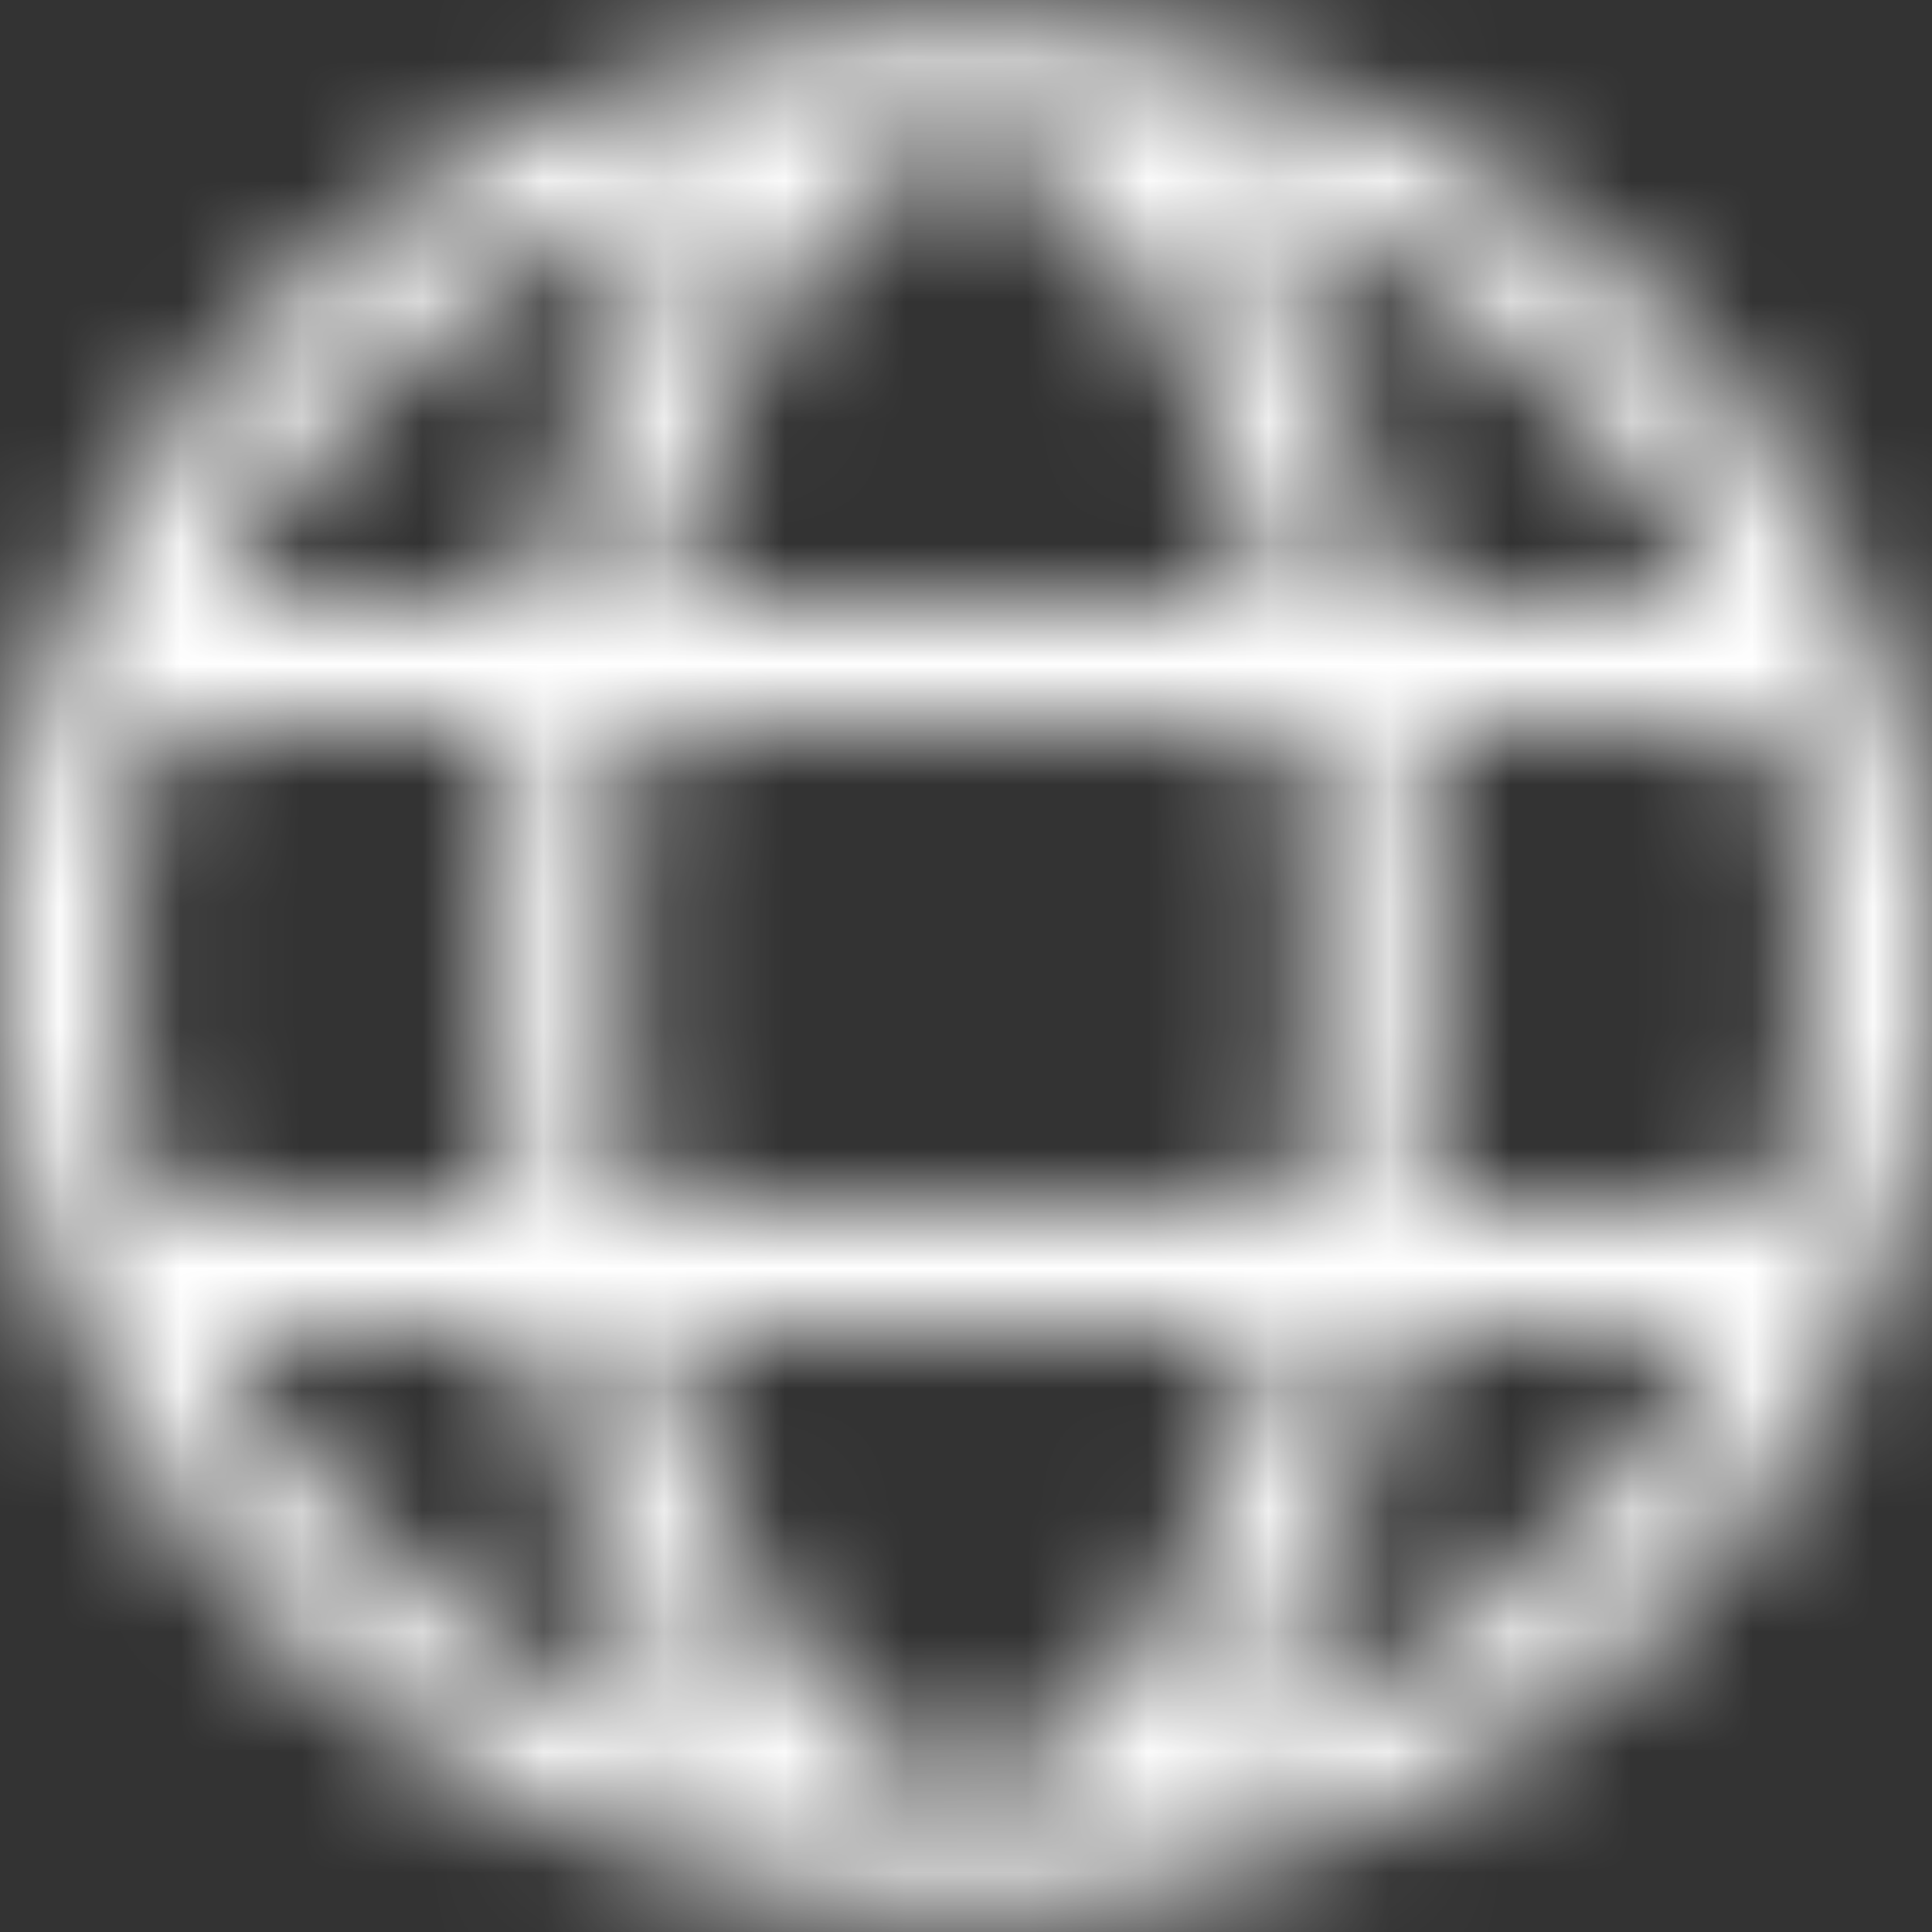 <svg width="16" height="16" viewBox="0 0 16 16" xmlns="http://www.w3.org/2000/svg" xmlns:xlink="http://www.w3.org/1999/xlink"><rect x="0" y="0" width="16" height="16" fill="#333333" stroke="none"/><defs><path d="M8 .25C3.58.25 0 3.719 0 8c0 4.281 3.58 7.75 8 7.75s8-3.469 8-7.75C16 3.719 12.42.25 8 .25zM14.232 5h-2.661c-.29-1.388-.777-2.569-1.394-3.41A6.936 6.936 0 0 1 14.232 5zM10.84 8c0 .716-.052 1.381-.139 2H5.3a14.316 14.316 0 0 1-.139-2c0-.716.052-1.381.139-2h5.4c.087.619.139 1.284.139 2zM8 1.25c.868 0 1.98 1.378 2.52 3.75H5.48C6.02 2.628 7.133 1.25 8 1.25zm-2.177.34C5.21 2.429 4.719 3.61 4.429 5H1.768a6.936 6.936 0 0 1 4.055-3.41zM1.033 8c0-.697.109-1.369.312-2h2.92a14.815 14.815 0 0 0 0 4h-2.92a6.515 6.515 0 0 1-.313-2zm.735 3h2.661c.29 1.387.777 2.569 1.394 3.41A6.936 6.936 0 0 1 1.768 11zM8 14.75c-.868 0-1.98-1.378-2.52-3.75h5.04c-.54 2.372-1.652 3.75-2.52 3.75zm2.177-.34c.613-.838 1.104-2.02 1.394-3.41h2.661a6.936 6.936 0 0 1-4.055 3.41zM11.735 10a14.815 14.815 0 0 0 0-4h2.92a6.52 6.52 0 0 1 .313 2 6.52 6.52 0 0 1-.313 2h-2.92z" id="a"/></defs><g fill="none" fill-rule="evenodd"><mask id="b" fill="#fff"><use xlink:href="#a"/></mask><g mask="url(#b)" fill="#FFF"><path d="M0 0h16v16H0z"/></g></g></svg>